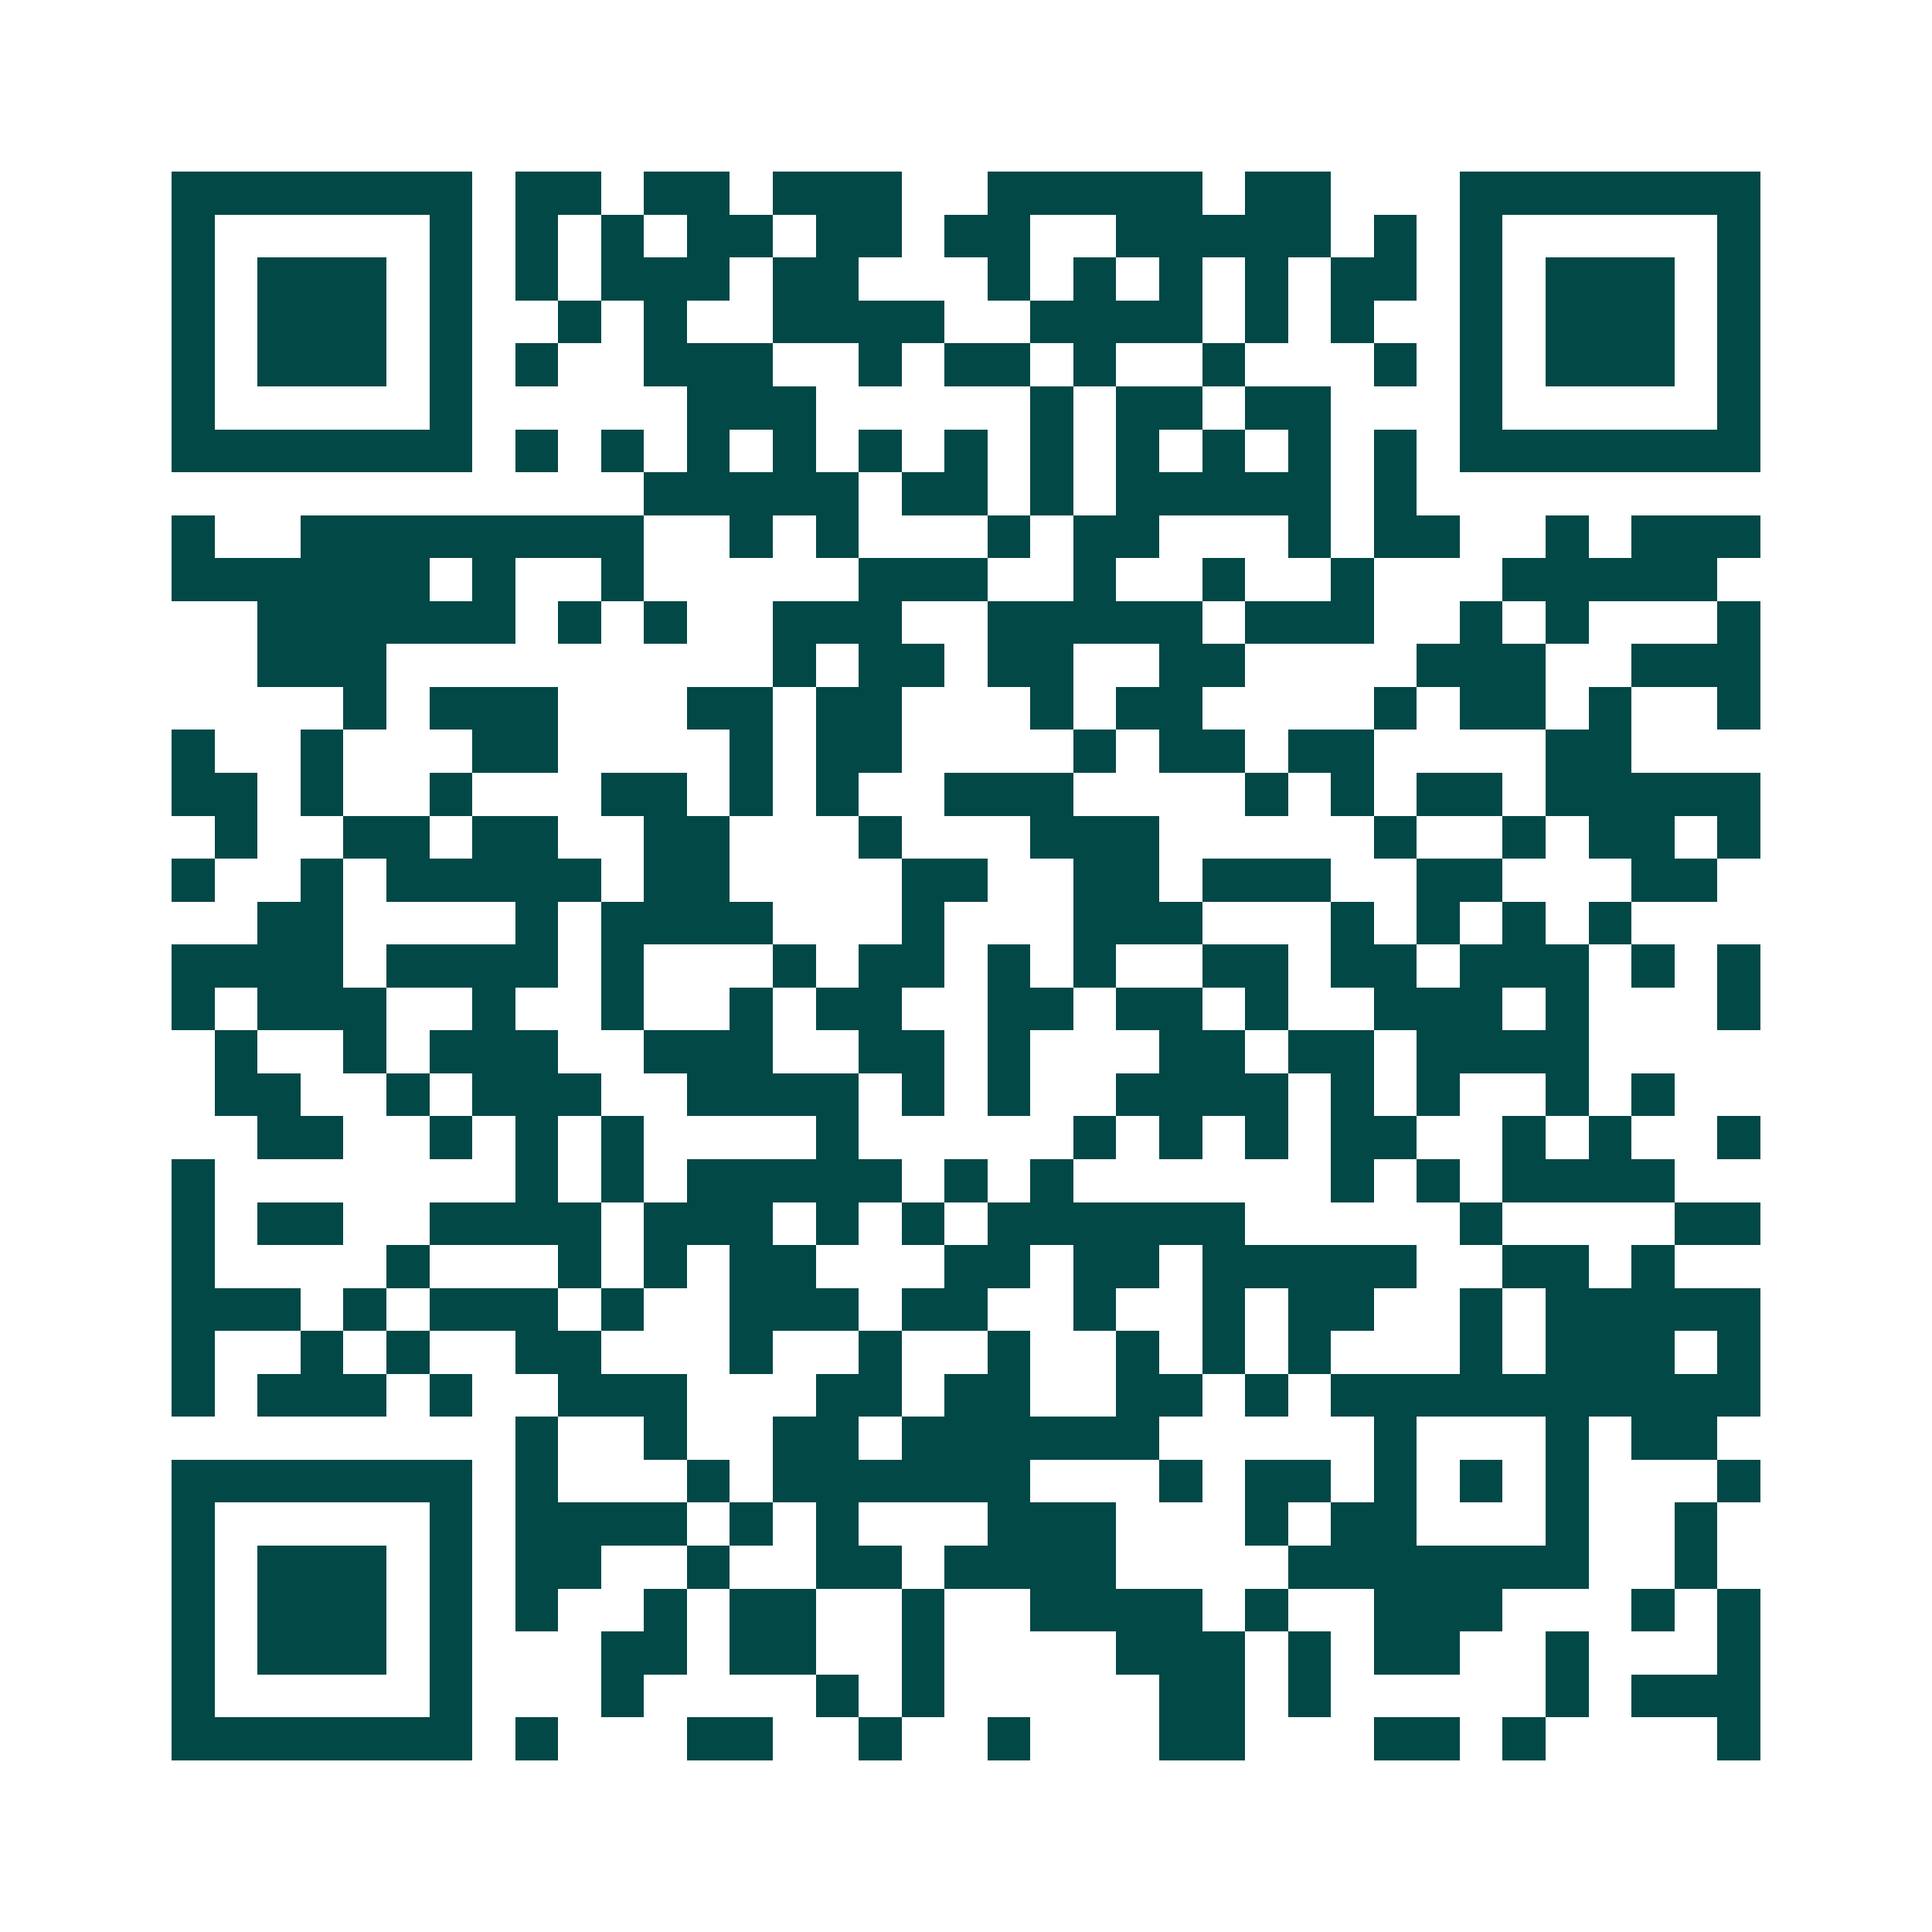 <svg xmlns="http://www.w3.org/2000/svg" width="200" height="200" viewBox="0 0 45 45" shape-rendering="crispEdges"><path fill="#ffffff" d="M0 0h45v45H0z"/><path stroke="#014847" d="M4 4.5h7m1 0h2m1 0h2m1 0h3m2 0h5m1 0h2m3 0h7M4 5.5h1m5 0h1m1 0h1m1 0h1m1 0h2m1 0h2m1 0h2m2 0h5m1 0h1m1 0h1m5 0h1M4 6.5h1m1 0h3m1 0h1m1 0h1m1 0h3m1 0h2m3 0h1m1 0h1m1 0h1m1 0h1m1 0h2m1 0h1m1 0h3m1 0h1M4 7.5h1m1 0h3m1 0h1m2 0h1m1 0h1m2 0h4m2 0h4m1 0h1m1 0h1m2 0h1m1 0h3m1 0h1M4 8.5h1m1 0h3m1 0h1m1 0h1m2 0h3m2 0h1m1 0h2m1 0h1m2 0h1m3 0h1m1 0h1m1 0h3m1 0h1M4 9.5h1m5 0h1m5 0h3m5 0h1m1 0h2m1 0h2m3 0h1m5 0h1M4 10.5h7m1 0h1m1 0h1m1 0h1m1 0h1m1 0h1m1 0h1m1 0h1m1 0h1m1 0h1m1 0h1m1 0h1m1 0h7M15 11.5h5m1 0h2m1 0h1m1 0h5m1 0h1M4 12.5h1m2 0h8m2 0h1m1 0h1m3 0h1m1 0h2m3 0h1m1 0h2m2 0h1m1 0h3M4 13.5h6m1 0h1m2 0h1m5 0h3m2 0h1m2 0h1m2 0h1m3 0h5M6 14.5h6m1 0h1m1 0h1m2 0h3m2 0h5m1 0h3m2 0h1m1 0h1m3 0h1M6 15.5h3m9 0h1m1 0h2m1 0h2m2 0h2m4 0h3m2 0h3M8 16.5h1m1 0h3m3 0h2m1 0h2m3 0h1m1 0h2m4 0h1m1 0h2m1 0h1m2 0h1M4 17.5h1m2 0h1m3 0h2m4 0h1m1 0h2m4 0h1m1 0h2m1 0h2m4 0h2M4 18.5h2m1 0h1m2 0h1m3 0h2m1 0h1m1 0h1m2 0h3m4 0h1m1 0h1m1 0h2m1 0h5M5 19.5h1m2 0h2m1 0h2m2 0h2m3 0h1m3 0h3m5 0h1m2 0h1m1 0h2m1 0h1M4 20.5h1m2 0h1m1 0h5m1 0h2m4 0h2m2 0h2m1 0h3m2 0h2m3 0h2M6 21.5h2m4 0h1m1 0h4m3 0h1m3 0h3m3 0h1m1 0h1m1 0h1m1 0h1M4 22.5h4m1 0h4m1 0h1m3 0h1m1 0h2m1 0h1m1 0h1m2 0h2m1 0h2m1 0h3m1 0h1m1 0h1M4 23.5h1m1 0h3m2 0h1m2 0h1m2 0h1m1 0h2m2 0h2m1 0h2m1 0h1m2 0h3m1 0h1m3 0h1M5 24.5h1m2 0h1m1 0h3m2 0h3m2 0h2m1 0h1m3 0h2m1 0h2m1 0h4M5 25.5h2m2 0h1m1 0h3m2 0h4m1 0h1m1 0h1m2 0h4m1 0h1m1 0h1m2 0h1m1 0h1M6 26.5h2m2 0h1m1 0h1m1 0h1m4 0h1m5 0h1m1 0h1m1 0h1m1 0h2m2 0h1m1 0h1m2 0h1M4 27.5h1m7 0h1m1 0h1m1 0h5m1 0h1m1 0h1m6 0h1m1 0h1m1 0h4M4 28.5h1m1 0h2m2 0h4m1 0h3m1 0h1m1 0h1m1 0h6m5 0h1m4 0h2M4 29.5h1m4 0h1m3 0h1m1 0h1m1 0h2m3 0h2m1 0h2m1 0h5m2 0h2m1 0h1M4 30.5h3m1 0h1m1 0h3m1 0h1m2 0h3m1 0h2m2 0h1m2 0h1m1 0h2m2 0h1m1 0h5M4 31.5h1m2 0h1m1 0h1m2 0h2m3 0h1m2 0h1m2 0h1m2 0h1m1 0h1m1 0h1m3 0h1m1 0h3m1 0h1M4 32.5h1m1 0h3m1 0h1m2 0h3m3 0h2m1 0h2m2 0h2m1 0h1m1 0h10M12 33.5h1m2 0h1m2 0h2m1 0h6m5 0h1m3 0h1m1 0h2M4 34.5h7m1 0h1m3 0h1m1 0h6m3 0h1m1 0h2m1 0h1m1 0h1m1 0h1m3 0h1M4 35.5h1m5 0h1m1 0h4m1 0h1m1 0h1m3 0h3m3 0h1m1 0h2m3 0h1m2 0h1M4 36.5h1m1 0h3m1 0h1m1 0h2m2 0h1m2 0h2m1 0h4m4 0h7m2 0h1M4 37.5h1m1 0h3m1 0h1m1 0h1m2 0h1m1 0h2m2 0h1m2 0h4m1 0h1m2 0h3m3 0h1m1 0h1M4 38.5h1m1 0h3m1 0h1m3 0h2m1 0h2m2 0h1m4 0h3m1 0h1m1 0h2m2 0h1m3 0h1M4 39.5h1m5 0h1m3 0h1m4 0h1m1 0h1m5 0h2m1 0h1m5 0h1m1 0h3M4 40.5h7m1 0h1m3 0h2m2 0h1m2 0h1m3 0h2m3 0h2m1 0h1m4 0h1"/></svg>
